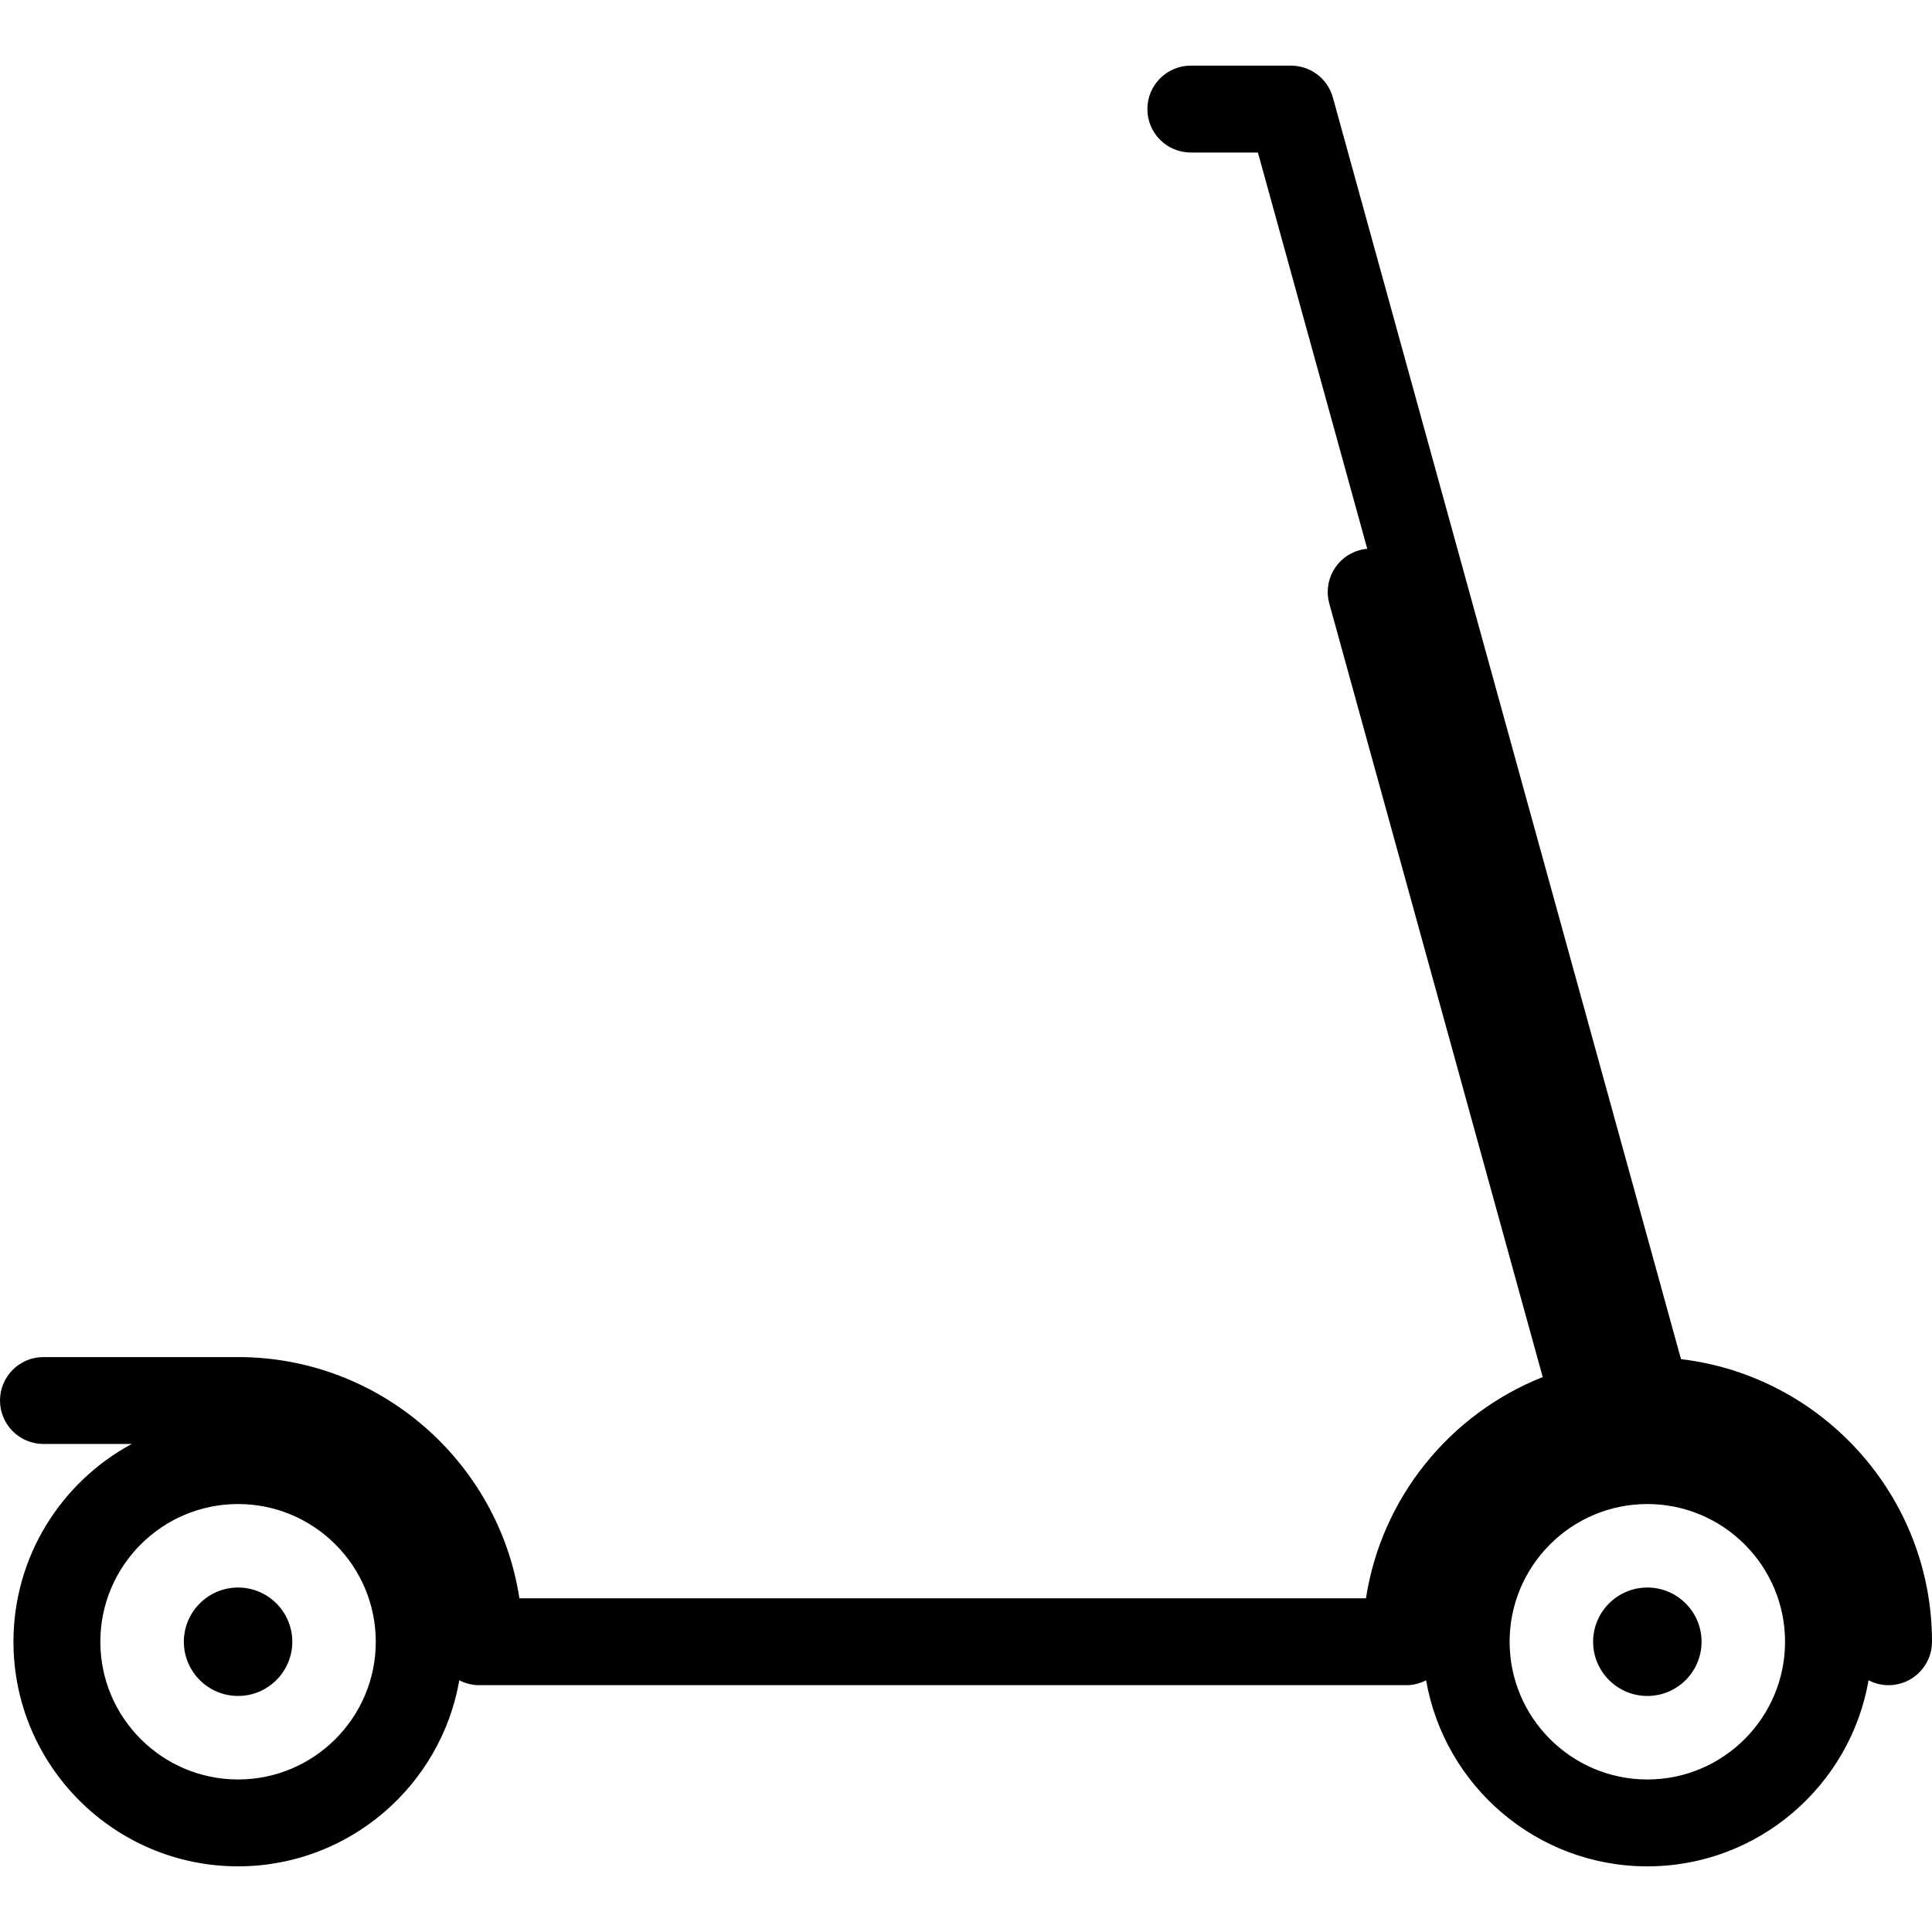 <?xml version="1.0" encoding="iso-8859-1"?>
<!-- Uploaded to: SVG Repo, www.svgrepo.com, Generator: SVG Repo Mixer Tools -->
<!DOCTYPE svg PUBLIC "-//W3C//DTD SVG 1.1//EN" "http://www.w3.org/Graphics/SVG/1.1/DTD/svg11.dtd">
<svg fill="#000000" height="800px" width="800px" version="1.1" id="Capa_1" xmlns="http://www.w3.org/2000/svg" xmlns:xlink="http://www.w3.org/1999/xlink" 
	 viewBox="0 0 311.297 311.297" xml:space="preserve">
<g>
	<path d="M38.359,255.793c-4.817,0-8.736,3.919-8.736,8.736c0,4.817,3.919,8.736,8.736,8.736c4.818,0,8.738-3.919,8.738-8.736
		C47.098,259.712,43.178,255.793,38.359,255.793z"/>
	<path d="M265.432,255.793c-4.818,0-8.738,3.919-8.738,8.736c0,4.818,3.92,8.738,8.738,8.738c4.817,0,8.736-3.92,8.736-8.738
		C274.168,259.712,270.249,255.793,265.432,255.793z"/>
	<path d="M270.853,218.994l-56.091-203.28c-0.838-3.035-3.6-5.138-6.748-5.138h-16.141c-3.866,0-7,3.134-7,7s3.134,7,7,7h10.811
		l17.617,63.847c-0.409,0.037-0.82,0.104-1.23,0.218c-3.727,1.028-5.914,4.883-4.886,8.61l34.389,124.63
		c-14.886,5.904-25.977,19.375-28.479,35.648H83.692c-3.379-21.981-22.421-38.867-45.333-38.867H7c-3.866,0-7,3.134-7,7
		c0,3.866,3.134,7,7,7h14.225C9.89,238.781,2.169,250.77,2.169,264.529c0,19.955,16.235,36.189,36.19,36.189
		c17.837,0,32.69-12.975,35.646-29.978c0.964,0.501,2.058,0.789,3.221,0.789h149.337c1.162,0,2.256-0.288,3.221-0.789
		c2.955,17.006,17.811,29.98,35.648,29.98c17.836,0,32.689-12.976,35.644-29.98c0.965,0.501,2.059,0.789,3.222,0.789
		c3.866,0,7-3.134,7-7C311.297,241.074,293.596,221.686,270.853,218.994z M38.359,286.719c-12.236,0-22.19-9.954-22.19-22.189
		c0-12.235,9.954-22.189,22.19-22.189c12.235,0,22.19,9.954,22.19,22.189C60.549,276.765,50.595,286.719,38.359,286.719z
		 M265.432,286.721c-12.237,0-22.192-9.955-22.192-22.191c0-12.235,9.955-22.189,22.192-22.189c12.234,0,22.188,9.954,22.188,22.189
		C287.619,276.766,277.666,286.721,265.432,286.721z"/>
</g>
</svg>